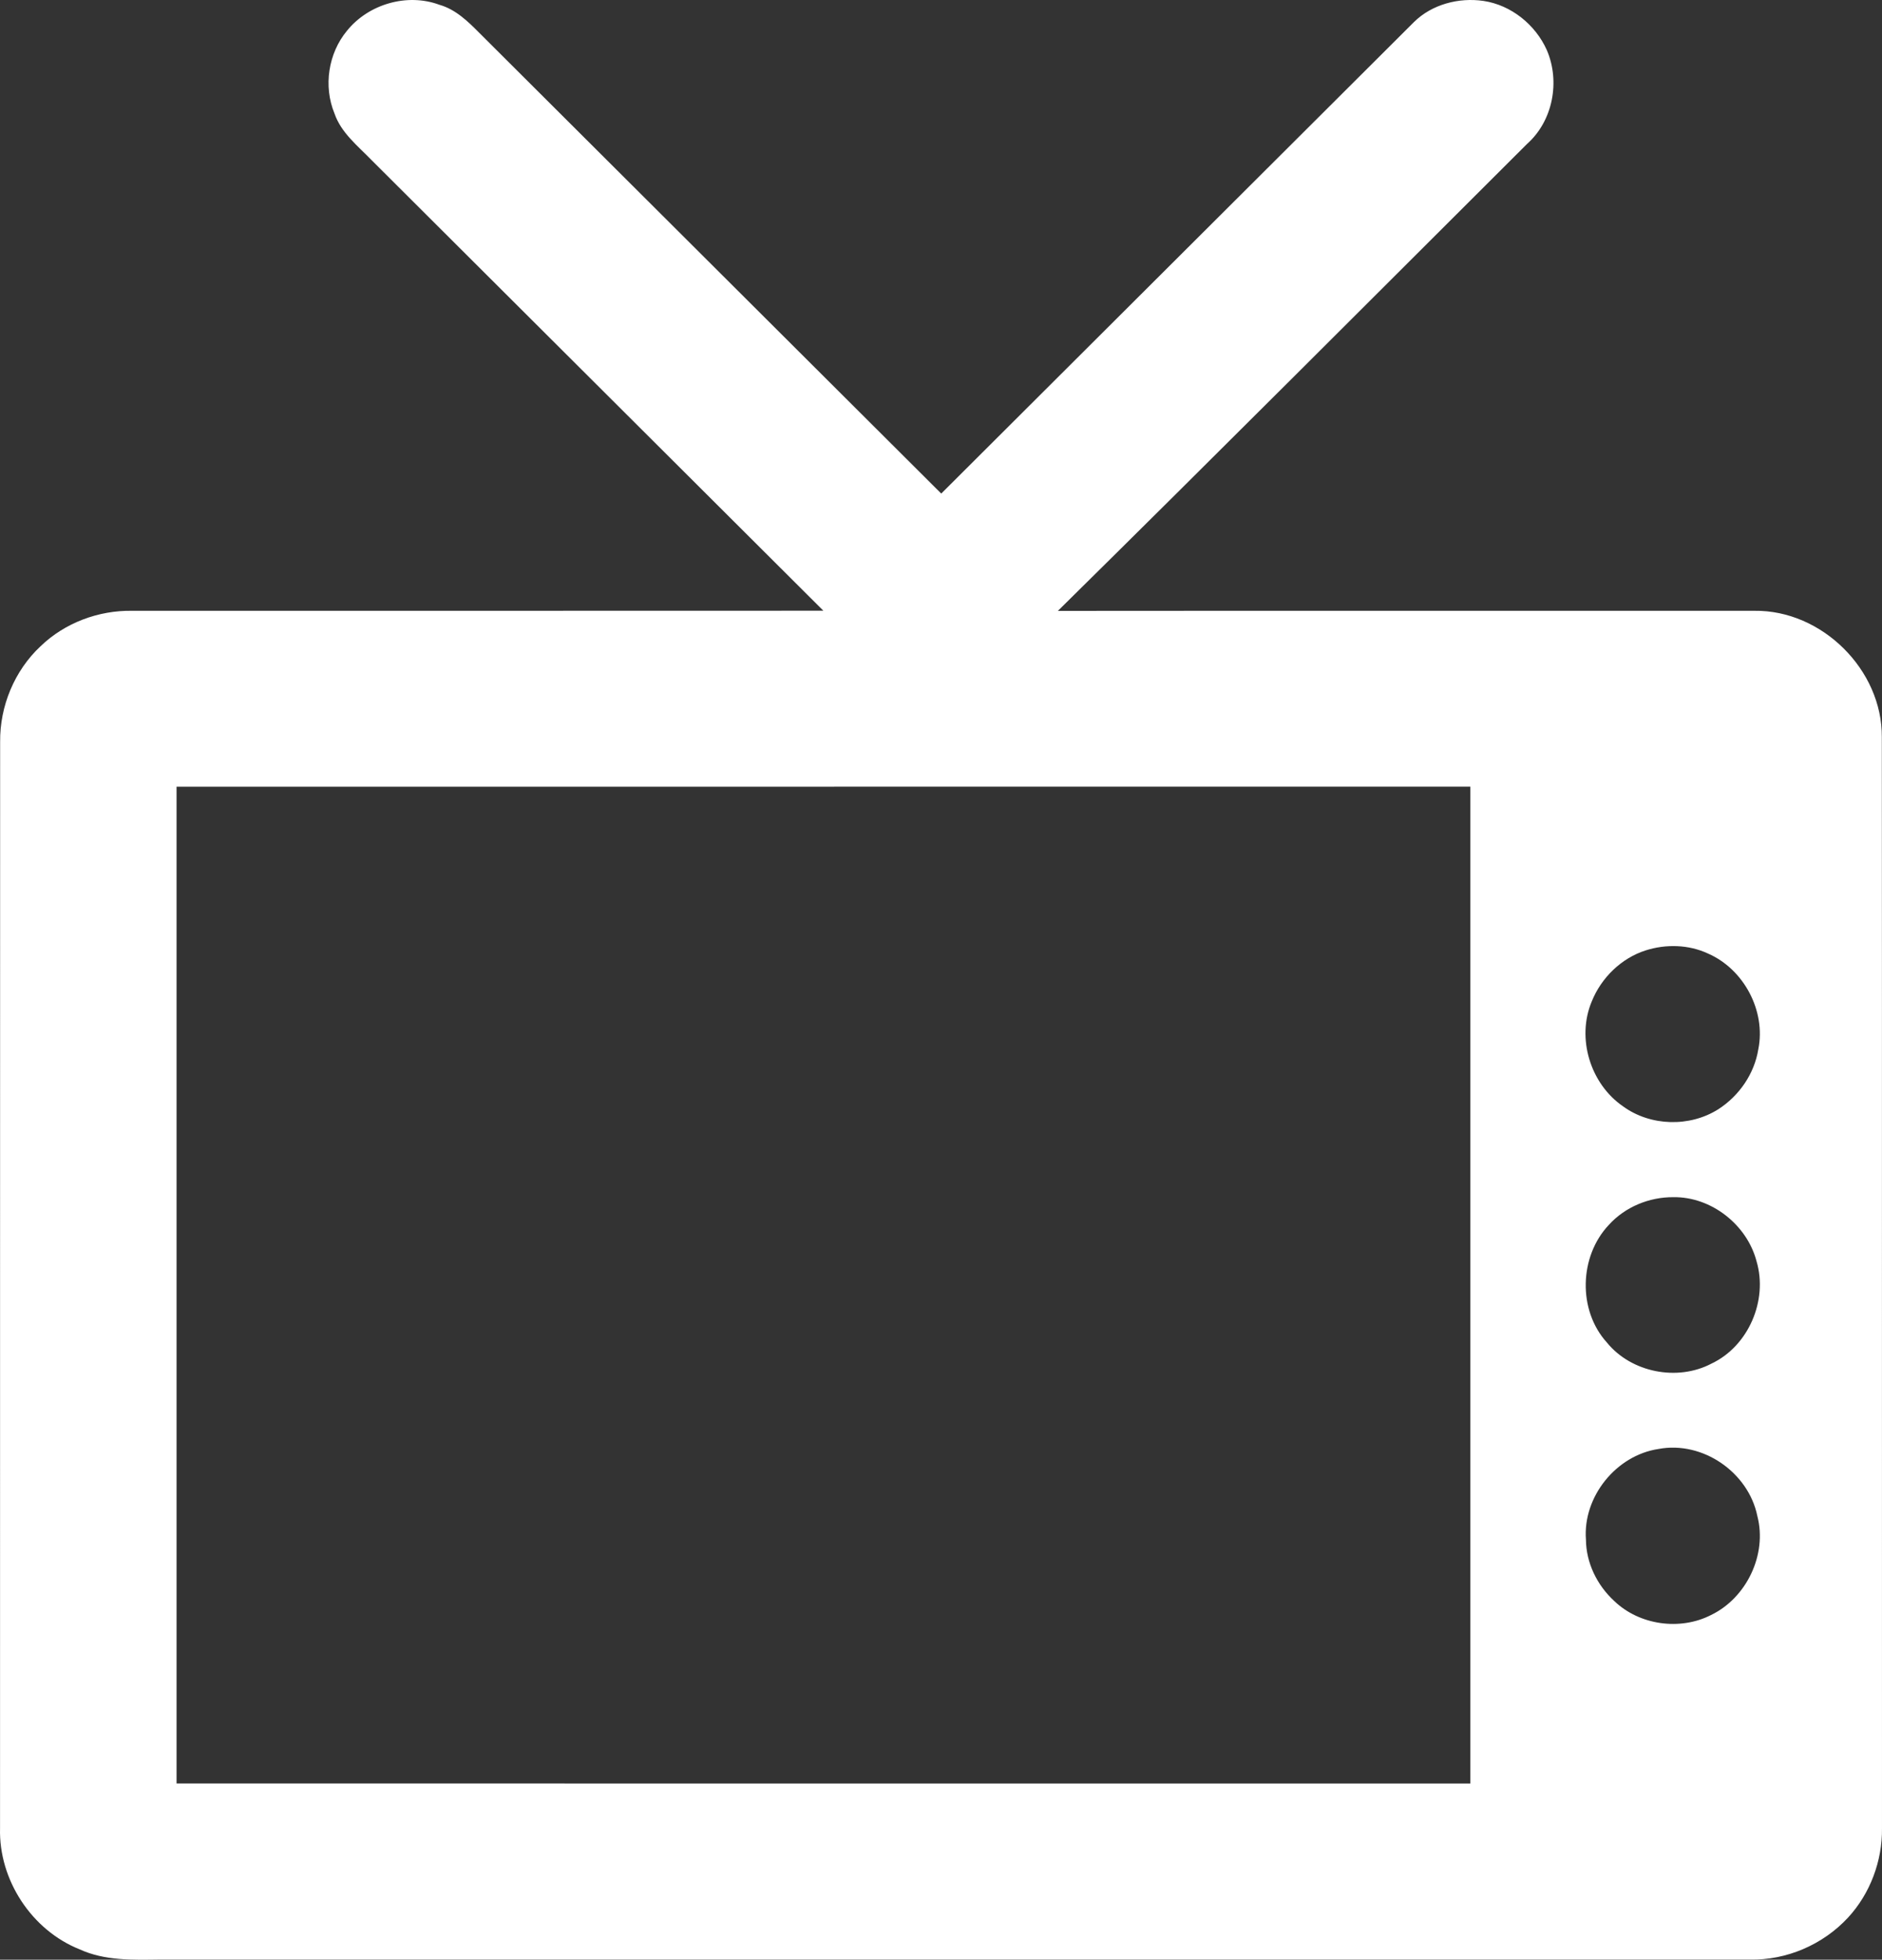 <?xml version="1.0" encoding="UTF-8"?>
<svg width="369px" height="384px" viewBox="0 0 369 384" version="1.1" xmlns="http://www.w3.org/2000/svg" xmlns:xlink="http://www.w3.org/1999/xlink">
    <rect x="0" y="0" width="369" height="384" fill="#333333" stroke="none"/>
    <title>Shape Copy</title>
    <g id="Page-1" stroke="none" stroke-width="1" fill="none" fill-rule="evenodd">
        <g id="tv" transform="translate(0, -510)" fill="#FFFFFF" fill-rule="nonzero">
            <path d="M68.053,516 C72.261,510.8 79.83,508.591 86.146,510.935 C89.354,511.842 91.777,514.222 94.057,516.521 C124.214,546.588 154.381,576.646 184.547,606.713 C215.434,575.918 246.339,545.124 277.226,514.329 C280.74,510.854 286.02,509.471 290.859,510.18 C296.292,510.989 301.049,514.832 303.275,519.799 C305.933,525.95 304.491,533.683 299.418,538.191 C268.784,568.725 238.221,599.34 207.415,629.703 C252.935,629.658 298.463,629.703 343.983,629.685 C357.21,629.506 369.058,641.243 368.968,654.436 C369.022,725.715 368.968,796.985 368.999,868.264 C369.068,874.631 366.689,881.034 362.355,885.731 C357.462,891.03 350.281,894.146 343.037,893.966 C239.131,893.966 135.225,893.966 31.319,893.966 C26.048,894.029 20.561,894.227 15.65,891.982 C6.207,888.237 -0.262,878.349 0.008,868.237 C0.026,797.281 -5.68434189e-14,726.317 0.026,655.361 C-0.046,648.392 2.828,641.414 7.946,636.636 C12.695,632.047 19.326,629.569 25.922,629.685 C71.099,629.667 116.267,629.703 161.436,629.667 C131.891,600.202 102.328,570.755 72.775,541.298 C70.099,538.541 66.882,536.009 65.585,532.246 C63.377,526.902 64.35,520.445 68.053,516 M34.616,664.153 C34.616,729.262 34.616,794.363 34.616,859.472 C119.178,859.481 203.73,859.463 288.291,859.481 C288.291,794.372 288.282,729.262 288.291,664.144 C203.739,664.153 119.178,664.144 34.616,664.153 M322.674,696.223 C317.88,697.749 313.961,701.593 312.096,706.218 C309.059,713.411 311.807,722.392 318.241,726.793 C323.602,730.699 331.315,730.897 336.91,727.349 C340.992,724.727 343.974,720.407 344.749,715.603 C346.263,708.095 341.92,699.914 334.901,696.851 C331.107,695.073 326.638,694.965 322.674,696.223 M328.071,744.583 C323.35,744.556 318.628,746.496 315.448,750.007 C309.618,756.168 309.321,766.729 315.051,773.052 C319.836,778.943 328.873,780.721 335.567,777.192 C342.83,773.77 346.659,764.789 344.406,757.156 C342.541,749.998 335.54,744.466 328.071,744.583 M325.179,793.922 C316.853,795.171 310.321,803.307 310.951,811.677 C310.988,816.257 313.15,820.64 316.511,823.72 C321.439,828.453 329.422,829.566 335.495,826.45 C342.469,823.074 346.515,814.578 344.56,807.061 C342.812,798.512 333.855,792.288 325.179,793.922 Z" id="Shape-Copy"></path>
        </g>
    </g>
</svg>